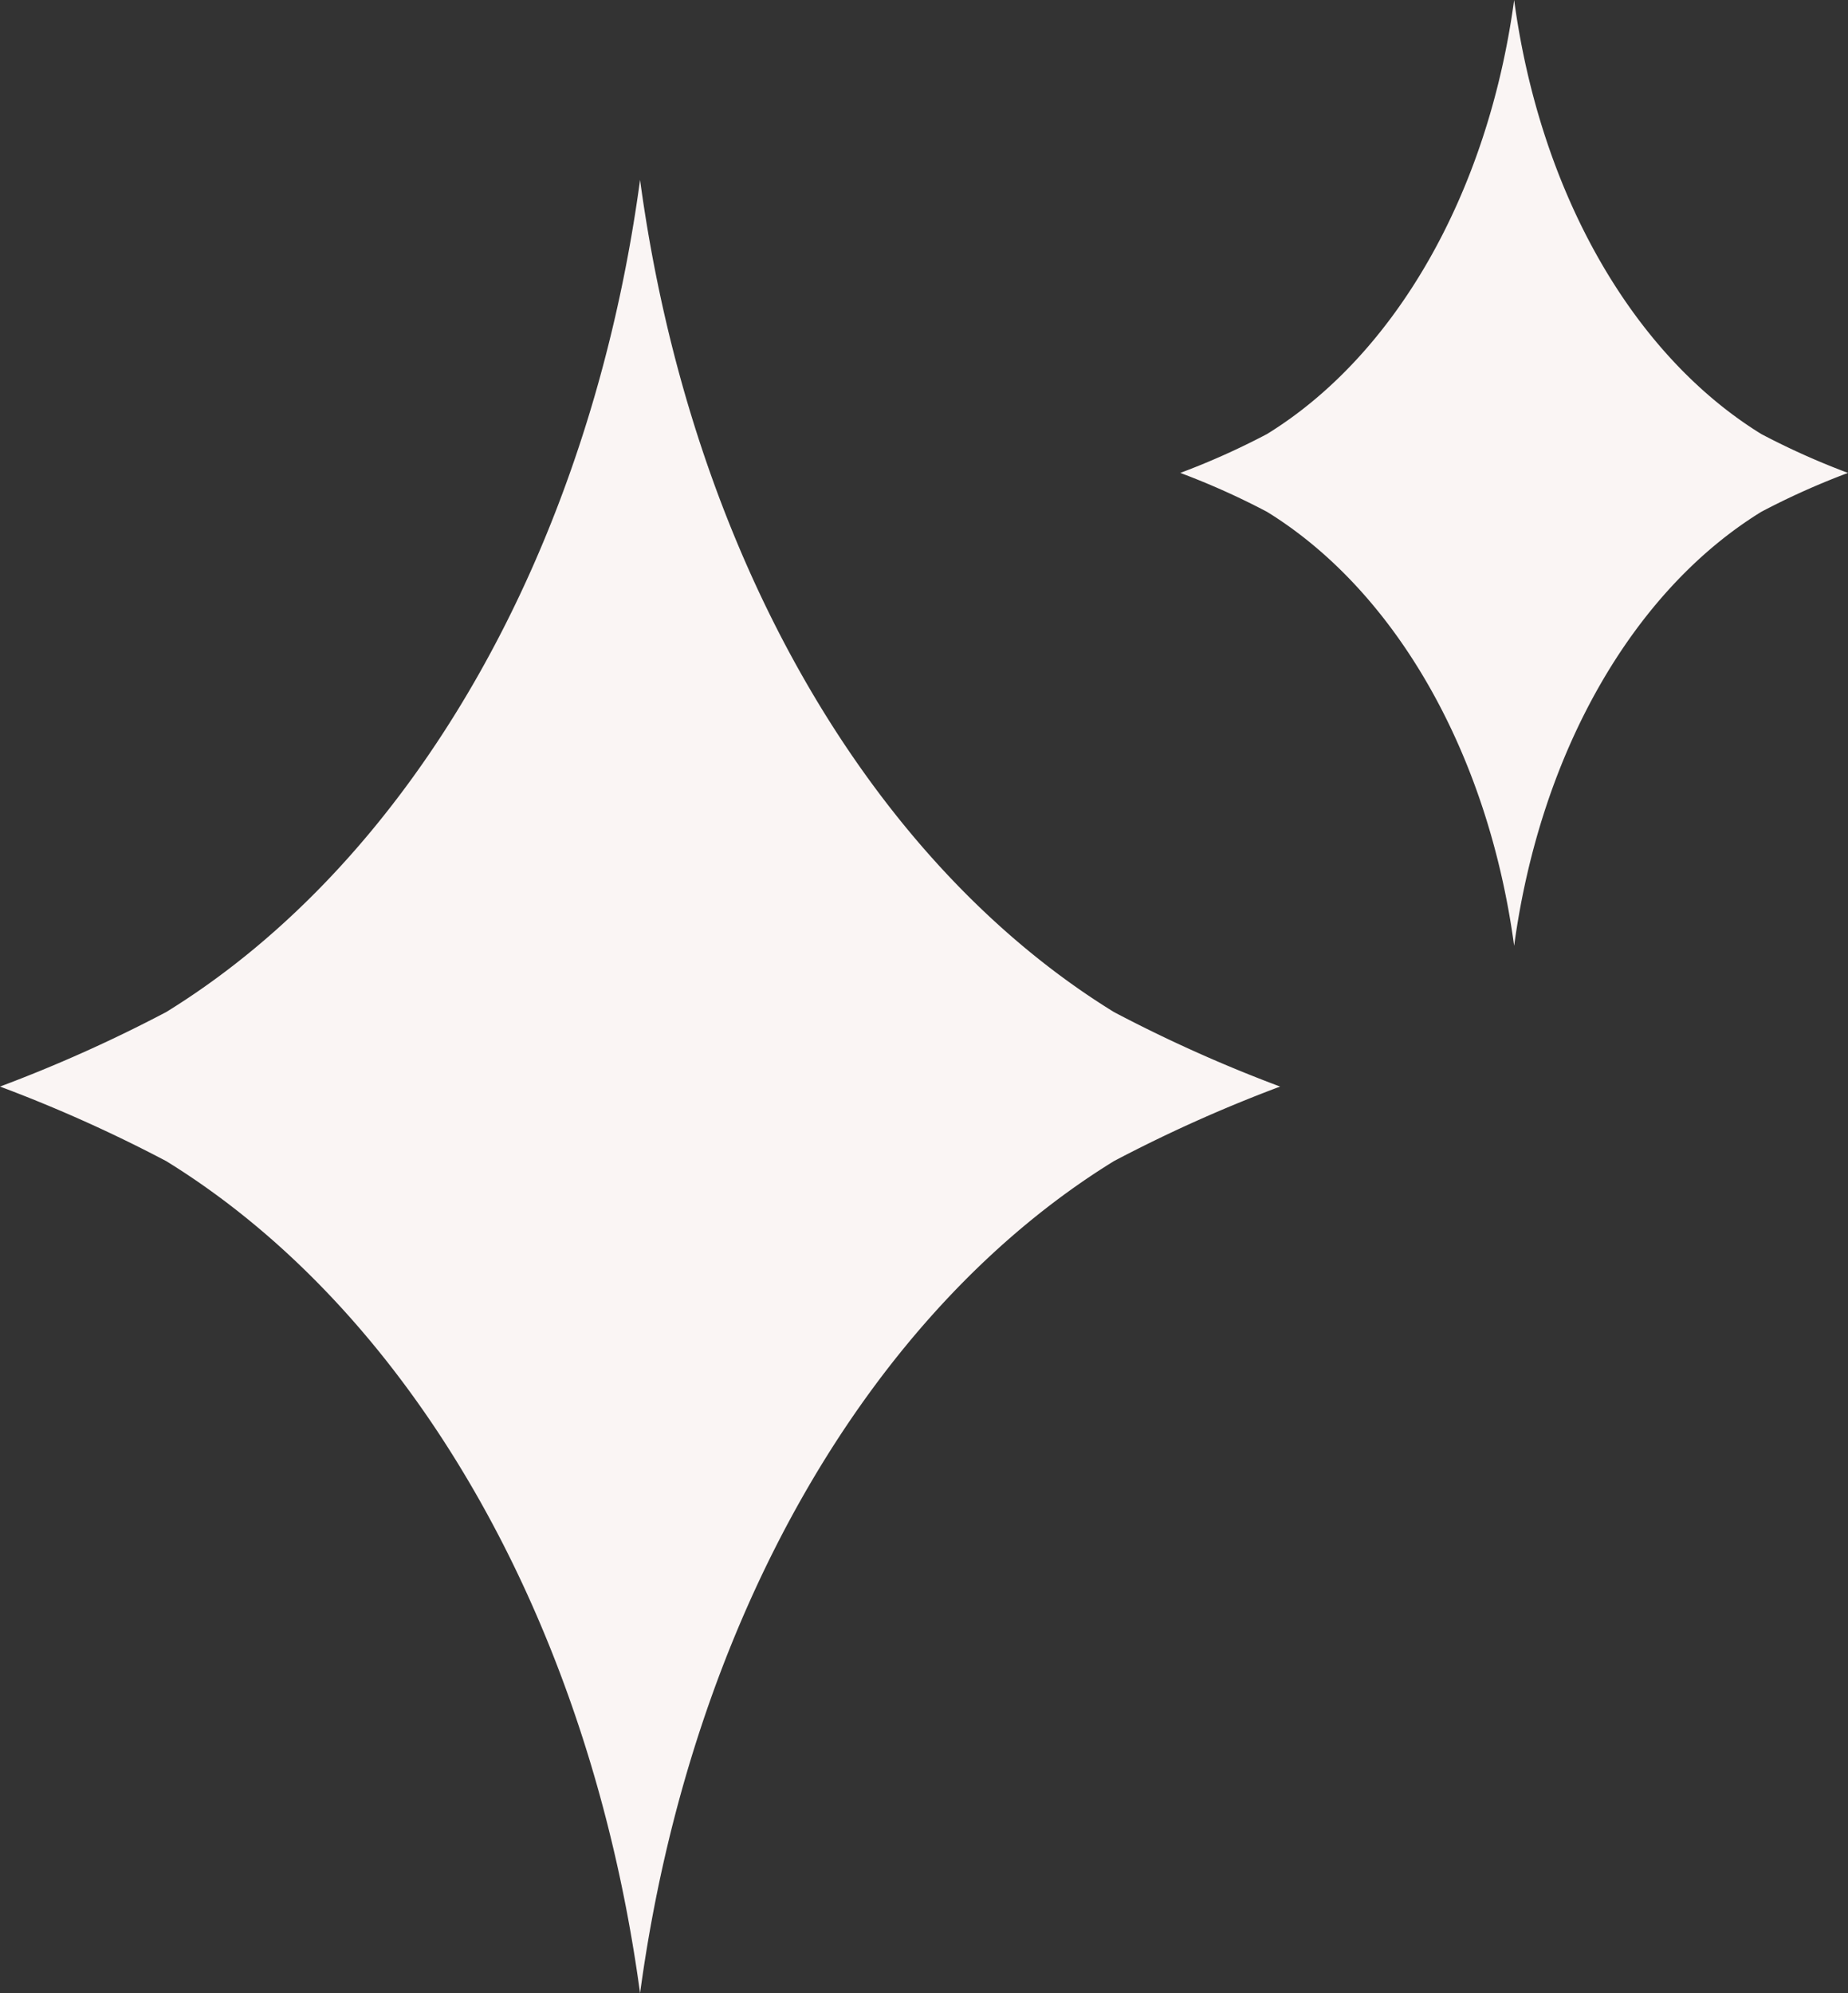 <svg xmlns="http://www.w3.org/2000/svg" width="105.27" height="113.538" viewBox="0 0 105.27 113.538">
  <rect x="0" y="0" width="105.27" height="113.538" fill="#333333" stroke="none"/>
  <g id="Group_22571" data-name="Group 22571" transform="translate(-706.803 -809.235)">
    <g id="Group_22569" data-name="Group 22569" transform="translate(706.803 819.482)">
      <path id="Path_23568" data-name="Path 23568" d="M1123.261,344.195c-13.946-8.6-24.122-26.187-26.99-47.4-2.869,21.212-13.045,38.8-26.99,47.4a81.893,81.893,0,0,1-9.471,4.247,81.735,81.735,0,0,1,9.471,4.248c13.945,8.6,24.122,26.185,26.99,47.4,2.87-21.212,13.043-38.8,26.99-47.4a81.992,81.992,0,0,1,9.47-4.248,81.717,81.717,0,0,1-9.47-4.247" transform="translate(-1059.81 -296.797)" fill="#faf5f4"/>
    </g>
    <g id="Group_22570" data-name="Group 22570" transform="translate(774.037 809.235)">
      <path id="Path_23568-2" data-name="Path 23568" d="M1092.906,321.52c-7.274-4.485-12.582-13.659-14.078-24.723-1.5,11.064-6.8,20.238-14.078,24.723a42.7,42.7,0,0,1-4.94,2.215,42.632,42.632,0,0,1,4.94,2.216c7.273,4.485,12.582,13.658,14.078,24.722,1.5-11.064,6.8-20.237,14.078-24.722a42.771,42.771,0,0,1,4.939-2.216,42.635,42.635,0,0,1-4.939-2.215" transform="translate(-1059.81 -296.797)" fill="#faf5f4"/>
    </g>
  </g>
</svg>
